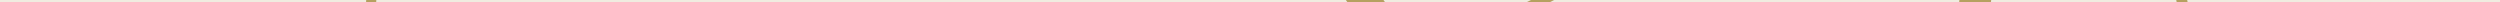 <svg xmlns="http://www.w3.org/2000/svg" viewBox="0 0 1600 565" preserveAspectRatio="xMidYMin slice" style="width:100%; padding-bottom:69.52%; height:1px; overflow:visible"><defs><style>.cls-1{fill:#f0ece0;}.cls-2{fill:#b5a160;}.cls-3{fill:#288bad;}</style></defs><title>Asset 1</title><g id="Layer_2" data-name="Layer 2"><g id="Layer_1-2" data-name="Layer 1"><rect class="cls-1" width="1600" height="565"/><path class="cls-2" d="M27.62,381.19c3.84-1.7.52-7.33-3.3-5.65-7.1,3.13-13,8.09-19.37,12.46-1.64,1.15-3.29,2.27-4.95,3.38v7.84q4.13-2.76,8.24-5.56C14.6,389.32,20.51,384.32,27.62,381.19Z"/><path class="cls-2" d="M943.73,482.75q-3,23.48-5.86,47c-2.38-17-7.21-33.55-11.68-51.11-1-4.08-7.33-2.35-6.3,1.75,7.21,28.57,14.93,54.11,12,83.66,0,.31-.06.63-.09.94h8.32c3.34-27.43,6.64-54.86,10.14-82.25C950.8,478.58,944.27,478.62,943.73,482.75Z"/><path class="cls-2" d="M989.66,480.27c.16-4.21-6.38-4.21-6.55,0-.71,18.75-1.83,37.34-3.56,56-.88,9.33-1.06,19.73-4,28.77H982c2-7,2.7-14.29,3.53-22.56C987.55,521.77,988.87,501,989.66,480.27Z"/><path class="cls-2" d="M1597.73,337.73v17.81c.79-1.54,1.54-3.12,2.27-4.73v-17.5Q1598.84,335.51,1597.73,337.73Z"/><path class="cls-2" d="M1558.12,366c-5.28-2.55-9.54-6.57-14-10.26l-1.69,7.44c.65.47,1.3.94,1.95,1.43,6.81,5.19,15.62,11.94,24.69,11.81,15.08-.21,22.81-9.46,28.66-20.93V337.73c-2.57,5.15-5,10.38-7.43,15.63C1584.16,366.6,1573.77,373.56,1558.12,366Z"/><path class="cls-2" d="M1597.73,321l2.27,1.19v-7.76l-2.27-1.17Z"/><path class="cls-2" d="M1597.73,164.45l2.27-1.39v-7.7l-2.27,1.37Z"/><path class="cls-2" d="M675.24,546.45,672.44,565H679l2.54-16.81C682.16,544.07,675.86,542.31,675.24,546.45Z"/><path class="cls-2" d="M645.56,525c4.14-.48,4.18-7,0-6.55a25.49,25.49,0,0,1-9,.13,3.48,3.48,0,0,0-4.33-2.31c-1.44-1.28-2.77-2.88-4.33-4.24-4.33-3.78-9.62-6-14.81-8.12-3.88-1.62-5.57,4.72-1.75,6.3,4.11,1.72,8.5,3.52,11.93,6.43,2.12,1.8,3.65,4.23,5.93,5.84h.1c-3.35,13.73-7.23,28.06-9.95,42.5h6.73c2.61-13.6,6.22-27.11,9.38-40A35.15,35.15,0,0,0,645.56,525Z"/><path class="cls-2" d="M703.43,266.89c-.23-4.18-6.78-4.21-6.55,0a413.15,413.15,0,0,1-3.47,81.94c2.1.26,4.28.53,6.49.78A419.27,419.27,0,0,0,703.43,266.89Z"/><path class="cls-2" d="M717,521.4c-.38,14.59-2.37,29.06-3.44,43.6h6.53c1.06-14.54,3-29,3.44-43.6C723.62,517.19,717.07,517.19,717,521.4Z"/><path class="cls-2" d="M401.89,480.48c-3.8-10.64-8-20.82-11.47-31.1a104.27,104.27,0,0,1-18.4,6.36c2.05,6.08,4.35,12.16,6.76,18.3a374.88,374.88,0,0,1,19.95,69.73Q400.67,554.35,402,565h19.31c-.55-5-1.17-10-1.92-15A372,372,0,0,0,401.89,480.48Z"/><path class="cls-2" d="M1527.48,275.9c-15.3-9.17-29.3-21-47.12-24.41a11.45,11.45,0,0,0-2.41-5.22c-2-2.21-6.16-3-10-2.88a105.1,105.1,0,0,0-5.09-17.08c4.93-2.73,9.69-5.77,14.6-8.55h.38c13.62-2.12,28.23-3,41.54-6.61,13.89-3.75,26.54-15.09,38.76-22.53q19.82-12.05,39.59-24.17v-7.71Q1579,168,1560.25,179.39c-13.3,8.09-27.8,21-42.71,25.21-13.07,3.72-27.71,4.49-41.15,6.55a3,3,0,0,0-1.77.39c-4.82,2.73-9.49,5.77-14.31,8.42-4.63-10.79-10.21-21.25-14.68-32.05-8.74-21.09-10.89-44-18.54-65.5-8.89-25-18-47.17-19.7-74.05-1.07-16.52-4.05-32.44-7.6-48.36h-7a475,475,0,0,1,8.64,57.28c2,23.71,11.54,44.72,19.36,66.84,7.21,20.38,9.26,42.18,17.17,62.26,7.62,19.34,19.27,37.5,23.51,57.93-5.37,2.52-3.2,10-2.37,15-10.4,7.21-19.24,15.87-28.1,24.88-9.51,9.68-20.19,18-29.56,27.82-19.16,20.19-24.93,48.88-29.54,75.42-3.42,19.65-5.11,40.07-7.89,60.16a3.4,3.4,0,0,0-.58,3.84,279.84,279.84,0,0,1-6.61,33.18c-5,18.42-19.34,27.33-33.54,38.43-15.29,12-30.59,24.52-50.28,27.28-3-7.89-9.51-15.42-13.53-22.34-15.52-26.68-32-53-47.11-79.84-7.36-13-12.79-27.15-18.75-40.88-6.69-15.56-15.3-31.42-18.65-48.12a67.9,67.9,0,0,0,6-4.56,42.81,42.81,0,0,0,8.65-9.91c7.64,3.89,15.07,7.36,23.9,4.66,7.6-2.31,14.58-6.78,21.81-10a105.67,105.67,0,0,1,36.06-8.74c4.18-.29,4.21-6.84,0-6.55a113.65,113.65,0,0,0-38,8.91c-6.61,2.88-14.67,8.74-21.64,10-7.21,1.33-13.05-1.15-19-4.07,5.11-10.46,7.41-22.52,10.82-33.64,6.42-21,14.86-41.21,23.28-61.46a107.55,107.55,0,0,1,44.5,8.48c3.84,1.62,7.21-4,3.3-5.65a115.5,115.5,0,0,0-45.09-9.35c8.5-20.45,16.76-41,22.72-62.3,6.22-22.29,7.88-44.6,9.17-67.59,1.24-21.87-1.18-46.16,4.33-67.42,3.48-13.58,7.08-26.54,8.59-40h-20.34a164.86,164.86,0,0,1-5.85,30.36c-6,20.8-4.59,42.67-5.63,64.1-1.15,23.48-1.86,46.89-7.7,69.78-6,23.45-15.56,45.62-24.94,67.87l-.18.41.67.16-.67-.16a708.91,708.91,0,0,0-25.1,67.51c-2.79,9.06-4.31,20.91-9,30.05.18.29.36.57.54.86-.19-.28-.36-.57-.54-.86a29.72,29.72,0,0,1-4.62,6.79c-7.43,8-22.2,14.81-32.15,19-27.41,11.54-54.88,22.46-84.73,23.63-22.5.88-44.72,4.33-66.76,8.45,1.33-16.79.5-33.38-.45-50.48a278.94,278.94,0,0,1,1.66-46.16c18.85,5.31,38.2,12.3,57.83,13,13,.42,26.08-.2,39.06-1a3.34,3.34,0,0,0,3.23-2.89l-3.19.5,3.19-.5a3.3,3.3,0,0,0,0-.38c.3-9.65,1.28-19.24,1.37-28.85a3,3,0,0,0-2.25-3,16.19,16.19,0,0,0,.49,3,16.19,16.19,0,0,1-.49-3,3.21,3.21,0,0,0-4.29,3c-.09,8.65-.84,17.19-1.23,25.79-10.24.58-20.51,1-30.77.88-21.29-.17-41.83-7.39-62.21-13,.76-6.16,1.64-12.35,2.6-18.61,3.07-20.19,5.45-40.59,8.48-60.84,3.1-20.74-3.68-37.42-12.35-56-9.65-20.79-19.54-41.66-32.05-60.91-12-18.41-26.68-34.62-41.27-50.93C942,26,968.5,13.43,994.67,0h-14.8q-34.2,17.17-69.45,32.22c-9-10.37-17.09-21.18-25-32.22H861.36a479.91,479.91,0,0,0,30.34,38.45c-12,6.59-23.24,14.42-35.21,20.9-13.14,7.21-28.85,10.1-43.19,14.32-31.73,9.25-63.61,17.91-96.73,20.53-62.9,4.93-126.66,2.13-189.72,3.76-32.71.85-62.92-1.44-94-12.39-17.48-6.13-34.62-13.26-51.61-20.5C347,50.58,312.75,36,279.51,19.57a2.34,2.34,0,0,1-2-1.14C265,9.6,251.59,8.15,240.29,12.17c.21-4.05.38-8.11.55-12.17h-6.48c-.22,5.07-.44,10.14-.73,15.2-10.56,6.36-18.19,18.07-19.49,33.09-1.13,13.05-1,25.31-5,38.08-4.33,14.16-9.59,28.14-14.42,42.16L182.29,165c-3.68,10.75-7.21,33-15.49,42l-1.44-1.11c-23.19-18.2-46.49-36.64-71.18-52.79-25.43-16.66-53.05-29.77-80.59-42.46Q6.78,107.42,0,104.2v21.68c24.06,11,48,22.34,70.84,35.8,25.78,15.23,49.58,33.87,73.17,52.23,57.86,45,113.56,92.7,171.65,137.35-.68,2.28-1.28,4.72-1.95,7.21-2,7.66-4.05,13.17-1.24,20.84a221.87,221.87,0,0,0,9.65,21.75c-20.34,12-41.07,23.54-60.91,36.16-21.3,13.57-39.64,24.52-65.66,18.13l-2.71-.68c1.8-4.13,5.16-8.24,7-11.71,2.77-5.34,5.16-10.85,7.59-16.34,4.85-11,9.61-22,16-32.21,2.24-3.58-3.42-6.87-5.65-3.3-7.6,12.17-12.85,25.36-18.75,38.4-3.35,7.39-10,15.42-12.69,23.54q-29.86-7.39-59.63-15c-9.88-2.58-20.22-3.9-29.91-2.13a110.61,110.61,0,0,1,8.76,18.38c9.9-.21,20.55,4.1,29.4,6.76A542.85,542.85,0,0,0,202,476.88a59.67,59.67,0,0,0,6.48.66A193.78,193.78,0,0,0,204.75,497c-1.34,11,2.47,19.27,3.81,30,.52,4.13,7.07,4.17,6.55,0-1.13-9-4.77-16.93-4.21-26.22.48-7.76,2.47-15.56,4.33-23.21,16.95-.91,32.6-8.65,47.21-17.74,23.35-14.64,47.14-28.49,70.91-42.42a68.49,68.49,0,0,0,17.58,2.34v-.11c2.33,0,4.21,0,5.83-.11a68.48,68.48,0,0,0,6.88-.9v0c1-.22,2-.48,3.16-.8,3.57-1,11.31-4.07,15.78-5.94,1.87-.95,3.73-2,5.57-3.11,23.6-14.54,43.5-27.9,71.47-32.87,22.08-3.92,44.72-4.46,67.48-3.13a561.82,561.82,0,0,0-3.59,56.5c0,4.21,6.49,4.21,6.55,0a561.37,561.37,0,0,1,3.53-56.05c27.2,2,54.48,6.42,81,10.76a386.16,386.16,0,0,0-11.12,52.06c-.58,4.13,5.77,5.9,6.3,1.75a385.14,385.14,0,0,1,11.31-52.74q8.16,1.33,16.23,2.6c22.47,3.49,45,7.21,67.46,10.65a712.56,712.56,0,0,1-20.61,80.29c-1.28,4,5,5.77,6.3,1.75a712.9,712.9,0,0,0,20.77-81c32.69,5.06,65.43,9.77,98.32,13.18,11.54,1.2,23.21,2.45,35,3.55-8.14,28.73-19.44,58.88-18.61,88.87h0a3.14,3.14,0,0,0-1,1.44c-6,20-16.69,39.42-25.94,58.63h7.38c9.06-18.6,19-37.36,24.91-56.76a3,3,0,0,0-1.84-3.75l-.23-.07c-.63-29.56,10.66-59.62,18.87-88,43.07,3.88,87.48,5.26,128.48-7a10.4,10.4,0,0,0,3.39,0c25.57-4.88,51.06-9.4,77.14-10.21,24.9-.78,46.33-8.65,69.48-17.31,13.93-5.29,29.18-10.86,42.42-18.75,5.39,25.65,20.19,52.24,31.1,75.6,12.38,26.57,29.93,51.19,44.44,76.66,8.11,14.22,21.82,30.49,22.76,47.27q.07,1.17.09,2.34h6.69a36.53,36.53,0,0,0,.45-8.2c26.41-4.23,47.34-23.89,67.62-40.17s23.83-39.22,26.7-63.26c7,1,14,1.92,21,3,8.15,1.23,9.13,7.69,14,13,2.89,3.12,7.46-1.53,4.63-4.63-4.33-4.75-5.22-11.25-11.81-13.63-8.12-2.88-18.2-3.16-27-4.18.39-3.22.78-6.45,1.24-9.68,1.13-8,2.15-16.24,3.26-24.52,20.19,3.27,40.27,6.94,60.26,11.14,18.75,3.94,38.95,7,53,21.33,2.88,3,7.57-1.62,4.63-4.63-11.87-12.15-27.15-16.66-43.36-20.32-24.38-5.5-49-10-73.66-14,3.45-24.71,8-49.65,18.58-71.76,7-14.61,19.37-24.22,31.08-34.82,12.65-11.45,23.34-24.45,37.37-34.3l.38.17c5.5,1.36,12.29,2.15,16.16-3a10.69,10.69,0,0,0,1.75-4.33c18.07,4.13,33.18,17.31,49,26.47,17.58,10.23,35.82,19.27,53.77,28.78q7.25,3.83,14.51,7.61v-7.75C1570.23,299.07,1538.15,282.3,1527.48,275.9ZM1216.9,234.15l-3.19-.72Zm-4.49-.32-3.1,1.07Zm-32.12,102.46q-1.07-1.24-2-2.55Q1179.22,335,1180.29,336.28Zm-92.23-45.84q-1.11,1.2-2.13,2.47Q1087,291.64,1088.06,290.44ZM972.29,121.1l-2.88-1.44ZM407,373.43c-22.5,12-38.6,29.54-63.88,25.78-5.54-10.77-12.78-24.32-10.41-35.48.48-2.25,1.31-4.57,1.85-6.89l4,.45c12.4,1.6,24.74,4.15,37.07,6.2,10.1,1.67,24.52,2,32.7,9.3C407.83,373,407.38,373.2,407,373.43Zm567.9-122.94c-3.16,21.35-7.53,42.9-7.92,64.52-.48,25.63,3.85,50.95.88,76.45-51.48,14.21-108.95,6.64-161.13,1.08-35.45-3.78-70.74-9-106-14.57-1.82-.25-3.45-.49-4.78-.72-1.55-.26-4.11-.72-7.32-1.3l0,.11c-19.39-3.09-38.77-6.23-58.16-9.23-22-3.42-44.33-7.08-66.74-9.77q3.09-40.14,4.57-80.36c.16-4.21-6.39-4.2-6.55,0q-1.44,39.85-4.51,79.62c-28.85-3.2-57.9-4.6-86.66-1.44a186.8,186.8,0,0,0-43.36,9.75c-8.51-12.56-23.08-16.14-37.68-18.58-18.41-3.07-37.5-8-56.11-8.91a24.17,24.17,0,0,0-3.62.1c7.92-22.53,12.16-46.47,25.43-66.71,2.32-3.53-3.35-6.81-5.65-3.3-13.21,20.19-17.44,43.75-25.23,66.12C272.67,293.62,223,251.44,171.86,211.07c8.52-9.81,10.75-26.53,14.71-38.12l21.81-63.74c6.49-19,11.11-35.45,12.12-55.42.62-12.32,3.63-27.55,15.87-34a3.48,3.48,0,0,0,3.2-1.37c10.95-3.78,26.19-.36,34.73,5.77a3.09,3.09,0,0,0,1.31.56,3.19,3.19,0,0,0,.75.59c35.44,17.55,72,33,108.47,48.38C402,80.93,419.33,88.14,437,94a205.28,205.28,0,0,0,44.2,9.27c-3.27,13.37,7.8,22.43,12,35.08,6.26,19-1.85,40.14-2.34,59.54-.42,16.5,2.68,32.41,3.65,48.78,1.18,19.83-.71,39.71.2,59.57.19,4.2,6.74,4.21,6.55,0-.82-18.06.58-36.06,0-54.12-.5-16.53-3.85-32.76-3.92-49.35s4.41-32.83,4.31-49.37a53,53,0,0,0-4.33-22.16c-4.17-9.25-12.61-16.79-9.59-27.62a378.78,378.78,0,0,0,39.12.74c31.2-.81,62.75-.3,94.29-.29C619,117.22,612,126,596.8,127.46c-4.9.42-9.82,0-14.68.36-6.94.55-9.51,1.11-13.1,7.34-10,17.41-5.77,44.83.52,62.43,1.44,3.94,7.72,2.25,6.32-1.75-5.09-14.42-8.55-32.34-3.89-47.47,5.35-17.42,16.66-12.78,30.59-15,17.53-2.77,23.08-13.13,25.2-29.15h7.83c0,25.08-1.95,50.17,1.08,75.14.5,4.13,7.05,4.18,6.53,0-3-25-1.07-50.1-1.08-75.18q16-.14,31.89-.69a1386.06,1386.06,0,0,0,5.77,139.63c.38,4.15,6.92,4.2,6.53,0a1386,1386,0,0,1-5.77-139.92c2.51-.1,5-.23,7.53-.36-.29,36.41.74,73.56,5,109.73.48,4.13,7,4.18,6.53,0-4.24-36.23-5.25-73.56-5-110.09,11.54-.69,23.08-1.62,34.53-2.88C760.47,96,790.79,87.12,821,78.31c10.41-3,21.28-5.52,31.36-9.74,7.47,48.64,22.08,96.9,20.71,146.51-1.23,44.72,3.35,102.64-27.84,138.72-2.74,3.17,1.86,7.82,4.63,4.63,31-35.8,26.71-87,29.15-131.17,3-54.81-12.17-107-20.4-160.67a2.89,2.89,0,0,0-.29-.78c.48-.25,1-.46,1.44-.72C872,58.39,883.51,50.35,895.8,43.67l.13-.12c16.46,19.18,33.07,38.22,46.35,59.63a431.78,431.78,0,0,1,34.92,69.24C986.47,196,978.44,225.84,974.86,250.49Zm498.29,8.22c-1.6,1.63-5,1.25-7.43.65-.17-1.27-.33-2.54-.5-3.81s-1-3.63-.62-4.72c-.29-.76-.06-1,.69-.88s1.63-.09,2.44-.09c1.2,0,3.85-.26,4.83.45C1474.47,251.76,1474.75,257.08,1473.15,258.71Z"/><path class="cls-2" d="M510.59,521.48c-1.31-5.19-4-17.89-8.83-21.64s-14.34-1.6-19.65-1.57c-4.21,0-4.21,6.56,0,6.53a92.94,92.94,0,0,1,9.35,0c7.47.74,8.08,3.87,10.44,10.69,3.76,10.83,5.06,21.22,2.8,32.67-1.12,5.65-2.35,11.25-3.55,16.84h7C511.49,550.5,514.26,535.93,510.59,521.48Z"/><path class="cls-2" d="M96.67,455.9a23.68,23.68,0,0,1,4.39-1.22,82.51,82.51,0,0,0-8.6-17.8,39.25,39.25,0,0,0-14.15,7.42c-13.52,11.09-21.88,29.5-31.73,43.6C38.19,499.88,30,512,21.26,523.7A236.42,236.42,0,0,1,0,508.07v8.37q8.37,6.6,17.26,12.49c-5.38,7-11,13.78-17,20.19L0,549.4V565H12.84c25.7-26.23,46.2-59.22,65.57-89.39C83.18,468.15,87.93,459.28,96.67,455.9Z"/><path class="cls-2" d="M1021.45,502.34h0q-2.57,31.48-7.33,62.68h6.6q4.7-31.18,7.28-62.66C1028.35,498.14,1021.8,498.17,1021.45,502.34Z"/><path class="cls-2" d="M1149.6,516.05c4.21.19,4.2-6.36,0-6.55h0c-38.22-1.72-80.39,7.07-97.91,45.16q-2.33,5.07-4.39,10.33h7.39C1070.51,525.43,1108.24,514.19,1149.6,516.05Z"/><path class="cls-3" d="M50.27,361.76c14,12.36,13.92,25,17,41.73,2.5,13.57,13,16.66,21,27.32q2.24,3,4.2,6.08a43.9,43.9,0,0,1,4.32-1,80.27,80.27,0,0,0-8.49-11.73c-7.33-8.32-15.87-13-17.55-25.21-.85-6.32-1.24-12.62-3.07-18.75-3.63-12.3-11.74-18.65-21.28-26.6C33.91,343.18,26.93,330.67,18.82,317A181.14,181.14,0,0,0,0,291.39v6.16C10.53,310.27,17,324.77,26.48,338,33.22,347.55,41.61,354.13,50.27,361.76Z"/><path class="cls-3" d="M128.55,544.76c-1.53-14.42-15.64-23.61-19.18-37.5-4.41-17.31,2.8-34.73-3.46-52l-.37-1a28.65,28.65,0,0,0-4.48.43A73,73,0,0,1,104.86,482c-.66,13.24-1.72,25.36,5.06,37.3,4.15,7.33,12.28,14.12,14,22.67,3.95,20.09-10.18,16.9-18.42,23.07H117c.75-.59,1.52-1.18,2.33-1.76C126,558.37,129.49,553.61,128.55,544.76Z"/><path class="cls-3" d="M101.06,454.69a28.65,28.65,0,0,1,4.48-.43,110.61,110.61,0,0,0-8.76-18.38,43.9,43.9,0,0,0-4.32,1A82.51,82.51,0,0,1,101.06,454.69Z"/><path class="cls-2" d="M819.08,283.25c18.41-3.65,32.24-18.75,32.24-36.65v-.06A36.16,36.16,0,0,0,838.16,219l3.3-2.65.1-.09a2.88,2.88,0,0,0,0-4l-.14-.12c-.12-.09-12.51-9-16-12.45s-12.35-15.87-12.45-16l-.12-.14a2.88,2.88,0,0,0-4,0l-.12.13c-.09.13-9.15,12.35-12.64,15.87s-15.71,12.55-15.87,12.64l-.12.12a2.88,2.88,0,0,0,0,4l.09.09,2.88,2.26a36.19,36.19,0,0,0-13.6,27.94c0,18.09,14,33.18,32.69,36.74a8.5,8.5,0,0,0,16.91-.07ZM781.73,214.6v0a.59.59,0,0,1-.14-.39.58.58,0,0,1,.13-.38c1.18-.88,12.51-9.3,16-12.79s11.91-14.8,12.78-16a.62.62,0,0,1,.38-.13.61.61,0,0,1,.38.13c.89,1.24,9.13,12.69,12.61,16.17S838.77,213,840,213.87a.62.62,0,0,1,.13.38.59.59,0,0,1-.14.39l-3.63,2.88c-.55-.42-1.11-.81-1.67-1.2a3.72,3.72,0,1,0-6.49-3.61,43.55,43.55,0,0,0-6.59-2.29v-1.08a3,3,0,0,0-3-3h-16a3,3,0,0,0-3,3v1a43.12,43.12,0,0,0-6.39,2.13,3.73,3.73,0,0,0-6.58,3.51q-.89.58-1.73,1.2Zm51.09.52c-.84-.5-1.7-1-2.58-1.44a1.48,1.48,0,1,1,2.58,1.44Zm-8.51,12.62h0c-3.49,3.51-12.3,14.58-13.14,15.64a.6.6,0,0,1-.78,0c-.84-1.05-9.64-12.13-13.14-15.64-.65-.65-1.62-1.53-2.88-2.63a25.49,25.49,0,0,1,6.35-3.62,3,3,0,0,0,1.8.61h16a3,3,0,0,0,2-.75,25.53,25.53,0,0,1,6.69,3.75C825.95,226.2,825,227.08,824.32,227.74Zm4.62-1.17a21.16,21.16,0,0,1,6.78,15.38c0,12.33-11.16,22.37-24.88,22.37s-24.88-10.1-24.88-22.37a21.17,21.17,0,0,1,6.78-15.36h.06c1.33,1.15,2.34,2.08,3,2.73,3.51,3.51,13,15.38,13,15.51l.09.09a2.88,2.88,0,0,0,4,0l.09-.09c.09-.12,9.51-12,13-15.51C826.58,228.66,827.59,227.74,828.93,226.57Zm-27.07-7.49v-9.74a.78.78,0,0,1,.78-.78h2l0,11.29h-2A.78.78,0,0,1,801.86,219.09Zm5.06.78V208.57h7.69v11.29Zm9.91,0V208.57h1.72a.78.78,0,0,1,.78.78v9.74a.79.79,0,0,1-.78.78Zm-25.69-6.52a29.12,29.12,0,0,0-2.63,1.44,1.5,1.5,0,0,1,2.63-1.44Zm-19.39,33.19c0-15.75,11.41-29.53,27.9-33.87v6.46a2.75,2.75,0,0,0,0,.46c-9.69,4-15.87,12.68-15.87,22.42,0,13.56,12.17,24.61,27.12,24.61S838,255.58,838,242c0-9.91-6.4-18.75-16.39-22.6V212.8C837.86,217.27,849,231,849,246.55c0,19.44-17.31,35.27-38.67,35.27h.06C789.11,281.8,771.75,265.94,771.75,246.54Zm38.83,42.13v-.06a6.27,6.27,0,0,1-6.13-5,44.59,44.59,0,0,0,12.26,0A6.26,6.26,0,0,1,810.58,288.67Z"/><path class="cls-2" d="M810.87,232.17a3.74,3.74,0,1,0,3.74,3.74h0A3.74,3.74,0,0,0,810.87,232.17Zm0,5.22a1.44,1.44,0,1,1,1.44-1.44A1.44,1.44,0,0,1,810.87,237.39Z"/><path class="cls-2" d="M810.87,195.72a3.74,3.74,0,1,0-3.74-3.74h0A3.74,3.74,0,0,0,810.87,195.72Zm0-5.22a1.44,1.44,0,1,1-1.44,1.44A1.44,1.44,0,0,1,810.87,190.5Z"/><path class="cls-2" d="M285,467.14a5.51,5.51,0,0,0-2.65-.13,24.28,24.28,0,0,0-3.16.91,14,14,0,0,1-2.88.76,1.62,1.62,0,0,1-1.6-.68,1.27,1.27,0,0,1-.16-1.3,3.17,3.17,0,0,1,1.15-1.31,9.09,9.09,0,0,1,2.5-1.15,13.86,13.86,0,0,1,3.2-.62l-.69-3.72a12.62,12.62,0,0,0-3.49.69,12.9,12.9,0,0,0-3.35,1.72,9.59,9.59,0,0,0-2.64,2.7,5.63,5.63,0,0,0-.91,3,4.83,4.83,0,0,0,1,2.88,4.41,4.41,0,0,0,2.37,1.82,5.38,5.38,0,0,0,2.6.1,23.26,23.26,0,0,0,3.12-.94q1.27-.46,2-.66a3.74,3.74,0,0,1,1.44-.12,1.64,1.64,0,0,1,1.27,2.19,3.64,3.64,0,0,1-1.36,1.54,8.66,8.66,0,0,1-3.13,1.3,11.12,11.12,0,0,1-3.76.22l.62,3.71a11.81,11.81,0,0,0,4.33-.42,12.66,12.66,0,0,0,4-1.9,9.81,9.81,0,0,0,2.63-2.68,5.77,5.77,0,0,0,1-3,5,5,0,0,0-1-3A4.57,4.57,0,0,0,285,467.14Z"/><polygon class="cls-2" points="296.98 450.25 295.09 447.37 282.19 455.6 284.07 458.49 288.77 455.49 296.75 467.96 300.24 465.74 292.26 453.26 296.98 450.25"/><path class="cls-2" d="M312.13,440.28v0a10.79,10.79,0,0,0-8.93,4.51,9.4,9.4,0,0,0,7.43,14.66,10.66,10.66,0,0,0,8.91-4.51,9.36,9.36,0,0,0-7.41-14.61Zm4.08,12.88a5.25,5.25,0,0,1-2.13,1.95,5.32,5.32,0,0,1-2.88.58,5.94,5.94,0,0,1-5.47-6.2,5.64,5.64,0,0,1,.89-2.88,5.48,5.48,0,0,1,2.12-1.9,5.28,5.28,0,0,1,2.88-.56,5.64,5.64,0,0,1,2.76,1,5.9,5.9,0,0,1,2,2.28,6,6,0,0,1,.68,3A5.58,5.58,0,0,1,316.21,453.16Z"/><polygon class="cls-2" points="337.66 427.92 333.04 429.36 328.21 439.71 325.77 431.53 321.8 432.71 327.04 450.26 331.01 449.08 329.69 444.67 331.37 441.13 338.58 446.82 343.32 445.38 333.21 437.2 337.66 427.92"/><polygon class="cls-2" points="349.18 439.45 349.41 439.45 349.67 436.01 349.18 436.01 349.18 432.03 349.98 432.03 350.24 428.6 345.04 428.6 345.04 446.93 348.84 446.93 349.18 442.44 349.18 439.45"/><polygon class="cls-2" points="357.99 439.45 357.99 436.01 349.67 436.01 349.41 439.45 357.99 439.45"/><polygon class="cls-2" points="359.28 443.5 349.18 443.5 349.18 442.44 348.84 446.93 359.28 446.93 359.28 443.5"/><polygon class="cls-2" points="358.99 432.03 358.99 428.6 350.24 428.6 349.98 432.03 358.99 432.03"/><path class="cls-2" d="M388.63,441.65l3.88-1.44L386.11,423l-2.31.86c.59,3.72,1.36,7.39,2.27,11h0Z"/><path class="cls-2" d="M382.23,424.49l2.67,7.21-7.77,2.88-2.67-7.21-3.88,1.44L377,446l3.88-1.44-2.52-6.76,7.74-2.87c-.91-3.61-1.68-7.27-2.27-11Z"/><polygon class="cls-2" points="403.07 433.99 393.97 418.13 390.38 420.18 399.48 436.04 403.07 433.99"/><polygon class="cls-2" points="418.66 423.94 416.69 420.93 410.31 425.13 411.26 428.8 418.66 423.94"/><polygon class="cls-2" points="402.06 412.95 398.6 415.21 408.64 430.52 411.26 428.8 410.31 425.13 410.12 425.25 402.06 412.95"/><polygon class="cls-2" points="423.24 416.44 415.43 403.98 411.93 406.17 421.71 421.69 431.8 415.33 429.88 412.27 423.24 416.44"/><polygon class="cls-2" points="663.86 362.88 662.16 348.46 658.15 347.81 652 360.96 650.32 346.54 645.99 345.82 649.22 364.89 653.4 365.56 659.37 353.15 661.05 366.81 665.26 367.48 674.32 350.41 670.11 349.73 663.86 362.88"/><polygon class="cls-2" points="690.8 356.54 691.35 353.15 677.59 350.88 674.63 368.94 688.68 371.25 689.23 367.87 679.26 366.24 679.93 362.25 688.58 363.69 689.13 360.31 680.48 358.87 681.13 354.95 690.8 356.54"/><path class="cls-2" d="M700.11,365.22q1.23.56,1.92,1a3.75,3.75,0,0,1,1.1.94,1.64,1.64,0,0,1-.63,2.45,3.65,3.65,0,0,1-2,.14,8.65,8.65,0,0,1-3.13-1.27c-.17-.1-.33-.21-.49-.32q-.36,1.93-.74,3.86a12.63,12.63,0,0,0,3.69,1.19,9.81,9.81,0,0,0,3.75,0,5.77,5.77,0,0,0,2.88-1.44,5,5,0,0,0,1.44-2.88,4.56,4.56,0,0,0-.39-3,5.5,5.5,0,0,0-1.79-2,24.08,24.08,0,0,0-2.88-1.57,14,14,0,0,1-2.58-1.44,1.62,1.62,0,0,1-.65-1.6,1.27,1.27,0,0,1,.81-1,3.19,3.19,0,0,1,1.75-.12,9.06,9.06,0,0,1,2.6.94,14,14,0,0,1,2.65,1.92l2.12-3.13a12.58,12.58,0,0,0-3-2,12.87,12.87,0,0,0-3.58-1.14,9.58,9.58,0,0,0-3.78,0h0q-.71,4.58-1.52,9.15A23.18,23.18,0,0,0,700.11,365.22Z"/><path class="cls-2" d="M694.43,366,692.26,369a11.8,11.8,0,0,0,3.32,2.71l.5.25q.38-1.93.74-3.86A11.16,11.16,0,0,1,694.43,366Z"/><path class="cls-2" d="M695,358.9a4.43,4.43,0,0,0,.4,2.88,5.39,5.39,0,0,0,1.77,1.9l.38.22q.81-4.57,1.52-9.15a5.65,5.65,0,0,0-2.73,1.44A4.85,4.85,0,0,0,695,358.9Z"/><polygon class="cls-2" points="712.25 360.19 717.76 361.05 715.47 375.68 719.55 376.31 721.86 361.69 727.38 362.55 727.93 359.09 712.82 356.71 712.25 360.19"/><path class="cls-2" d="M742.91,364.93a3.19,3.19,0,0,1,1.75-.14,9,9,0,0,1,2.6.89,13.82,13.82,0,0,1,2.78,1.88l2.08-3.16a12.53,12.53,0,0,0-3-1.92,12.82,12.82,0,0,0-3.59-1.08,9.59,9.59,0,0,0-3.78.12A5.65,5.65,0,0,0,739,363a4.83,4.83,0,0,0-1.3,2.73,4.41,4.41,0,0,0,.43,2.88,5.42,5.42,0,0,0,1.8,1.88,23.45,23.45,0,0,0,2.88,1.44q1.24.56,1.93,1a3.74,3.74,0,0,1,1.11.92,1.64,1.64,0,0,1-.61,2.47,3.64,3.64,0,0,1-2,.17,8.66,8.66,0,0,1-3.14-1.24,11.15,11.15,0,0,1-2.88-2.47l-2.12,3.1a11.83,11.83,0,0,0,3.36,2.67,12.64,12.64,0,0,0,4.21,1.44,9.81,9.81,0,0,0,3.75-.1,5.77,5.77,0,0,0,2.78-1.5,5,5,0,0,0,1.36-2.88,4.56,4.56,0,0,0-.43-3,5.5,5.5,0,0,0-1.82-1.93,24.28,24.28,0,0,0-2.88-1.54,13.91,13.91,0,0,1-2.6-1.44,1.62,1.62,0,0,1-.68-1.6A1.27,1.27,0,0,1,742.91,364.93Z"/><polygon class="cls-2" points="754.75 366.57 760.27 367.34 758.22 382.01 762.32 382.59 764.37 367.92 769.91 368.69 770.4 365.22 755.24 363.1 754.75 366.57"/><path class="cls-2" d="M781.85,366.92l-7.89-1-2.35,18.16,4.1.53.68-5.19,3.79.49h.39l2.21,5.51,4.59.71-3.09-6.49a5.63,5.63,0,0,0,2.88-1.95,7.07,7.07,0,0,0,1.33-3.48,5.77,5.77,0,0,0-1.34-4.9A8.35,8.35,0,0,0,781.85,366.92Zm2.74,6.78a2.88,2.88,0,0,1-1.23,2.21,4,4,0,0,1-2.74.45l-3.79-.49.79-6.16,3.79.49a4.05,4.05,0,0,1,2.54,1.11A2.88,2.88,0,0,1,784.59,373.7Z"/><polygon class="cls-2" points="792.09 386.45 806.23 388.11 806.63 384.71 796.53 383.54 797.01 379.51 805.77 380.54 806.17 377.13 797.41 376.11 797.88 372.16 807.63 373.3 808.03 369.89 794.18 368.26 792.09 386.45"/><polygon class="cls-2" points="811.19 388.67 825.35 390.12 825.72 386.71 815.62 385.67 816.04 381.63 824.81 382.54 825.17 379.14 816.4 378.23 816.82 374.28 826.58 375.29 826.94 371.88 813.07 370.44 811.19 388.67"/><polygon class="cls-2" points="829.83 375.81 835.38 376.3 834.07 391.05 838.18 391.43 839.49 376.61 845.07 377.12 845.39 373.63 830.14 372.27 829.83 375.81"/><polygon class="cls-2" points="1017.85 360.43 1013.22 372.14 1006.54 361.44 1001.95 361.84 1003.57 380.09 1007.27 379.76 1006.18 367.43 1012.32 377.44 1014.98 377.21 1019.23 366.27 1020.33 378.61 1024.03 378.27 1022.4 360.03 1017.85 360.43"/><path class="cls-2" d="M1033.65,359l-6.25,19,4.26-.39,1.11-3.68,8.44-.78,1.77,3.42,4.39-.4-9.46-17.53Zm.19,11.47,2.25-7.36,3.52,6.82Z"/><path class="cls-2" d="M1064.21,365.39a7.07,7.07,0,0,0,.38-3.71,5.77,5.77,0,0,0-2.58-4.33,8.34,8.34,0,0,0-5.77-.89l-7.88,1.08,2.48,18.15,4.1-.56-.71-5.18,3.78-.52h.39l3.59,4.79,4.69-.75L1062,368A5.65,5.65,0,0,0,1064.21,365.39Zm-4.15-.49a4,4,0,0,1-2.52,1.15l-3.78.52-.84-6.16,3.78-.52a4.05,4.05,0,0,1,2.74.4,3.37,3.37,0,0,1,.62,4.6Z"/><polygon class="cls-2" points="1084.27 351.2 1079.57 352.24 1074 362.2 1072.15 353.88 1068.11 354.78 1072.07 372.66 1076.11 371.77 1075.11 367.27 1077.04 363.86 1083.82 370.05 1088.65 368.98 1079.16 360.13 1084.27 351.2"/><polygon class="cls-2" points="1093.33 367.63 1106.83 363.1 1105.73 359.85 1096.15 363.07 1094.86 359.22 1103.22 356.41 1102.13 353.16 1093.76 355.97 1092.49 352.21 1101.8 349.08 1100.7 345.83 1087.47 350.28 1093.33 367.63"/><polygon class="cls-2" points="1110.02 345.6 1115.28 359.45 1119.15 358.01 1113.88 344.16 1119.12 342.17 1117.88 338.89 1103.57 344.33 1104.81 347.58 1110.02 345.6"/><path class="cls-2" d="M1139.2,351.27l-2-4.86,3.38-1.36a7.7,7.7,0,0,0,4.33-3.66,6.39,6.39,0,0,0,0-5.32,5.88,5.88,0,0,0-3.53-3.63,8,8,0,0,0-5.68.5l-7.21,2.88,6.85,17Zm-2.28-15.1a4.1,4.1,0,0,1,2.77-.29,3.33,3.33,0,0,1,1.72,4.3h0a4,4,0,0,1-2.12,1.75l-3.17,1.28-2.32-5.77Z"/><polygon class="cls-2" points="1165.26 335.32 1162.97 332.53 1156.89 337.52 1147.56 326.16 1144.38 328.78 1156 342.93 1165.26 335.32"/><path class="cls-2" d="M1168.22,328.34a2.08,2.08,0,0,0,1.56.36,2,2,0,0,0,1.64-2.38,2.09,2.09,0,0,0-.92-1.31,2,2,0,0,0-1.54-.37h0a2.11,2.11,0,0,0-1.63,2.38A2,2,0,0,0,1168.22,328.34Z"/><polygon class="cls-2" points="942.91 60.45 952.46 53.55 948.13 67.65 950.34 70.7 965.24 59.97 962.95 56.79 953.31 63.71 957.64 49.57 955.43 46.52 940.59 57.25 942.91 60.45"/><polygon class="cls-2" points="961.36 86.83 964.25 84.93 958.62 76.55 961.98 74.28 966.9 81.61 969.78 79.71 964.87 72.38 968.17 70.16 973.63 78.31 976.52 76.4 968.75 64.86 953.43 75 961.36 86.83"/><polygon class="cls-2" points="968.46 98.2 981.77 94.62 972.51 104.8 974.73 108.44 993.6 104.11 991.38 100.48 977.41 104.39 987.19 93.71 985.07 90.25 971.1 94.17 980.93 83.48 978.61 79.69 966.21 94.52 968.46 98.2"/><path class="cls-2" d="M988.42,119.95l-3.75.16c0,.15-.05.31-.08.46,1.13.28,2.33.58,3.58.91A11.07,11.07,0,0,1,988.42,119.95Z"/><path class="cls-2" d="M996,121.36a1.62,1.62,0,0,1,.87-1.44,1.27,1.27,0,0,1,1.31,0,3.17,3.17,0,0,1,1.15,1.31,9.08,9.08,0,0,1,.84,2.63c.06.41.1.83.12,1.25,1.29.44,2.56.9,3.79,1.37a12.6,12.6,0,0,0-.27-3.31,12.84,12.84,0,0,0-1.28-3.53,9.56,9.56,0,0,0-2.35-2.88,5.64,5.64,0,0,0-2.88-1.28,4.83,4.83,0,0,0-3,.59,4.41,4.41,0,0,0-2.09,2.12,5.39,5.39,0,0,0-.43,2.57c.06.61.15,1.21.26,1.81,1.4.4,2.82.82,4.24,1.26A13.9,13.9,0,0,1,996,121.36Z"/><path class="cls-2" d="M986,128.65a9.84,9.84,0,0,0,2.34,2.88,5.77,5.77,0,0,0,2.88,1.33,5,5,0,0,0,3.1-.62c.1,0,.2-.12.3-.17l-9.16-4.52C985.62,127.92,985.8,128.29,986,128.65Z"/><path class="cls-2" d="M984.55,124.44a12.65,12.65,0,0,0,.91,3.12l9.16,4.52a4.55,4.55,0,0,0,1.85-2,5.49,5.49,0,0,0,.46-2.61,24.17,24.17,0,0,0-.5-3.25c0-.14-.05-.29-.08-.43-1.43-.44-2.85-.86-4.24-1.26.08.47.18.93.29,1.39q.3,1.33.4,2.12a3.71,3.71,0,0,1,0,1.44,1.64,1.64,0,0,1-2.34,1,3.64,3.64,0,0,1-1.37-1.53,8.65,8.65,0,0,1-.91-3.26,11.07,11.07,0,0,1,0-2.23c-1.25-.33-2.45-.63-3.58-.91A11.8,11.8,0,0,0,984.55,124.44Z"/><path class="cls-2" d="M1000.33,126.95l3.78-.23c0-.08,0-.16,0-.24-1.24-.47-2.5-.93-3.79-1.37A13.86,13.86,0,0,1,1000.33,126.95Z"/><path class="cls-2" d="M1007.33,129.15l-3.12,1.57,2.5,5-2.35,1.18,9.12,4.5Z"/><path class="cls-2" d="M995.34,146l13.23-6.65,2.51,5,3.13-1.57-.73-1.44-9.12-4.5-10.88,5.47Z"/><path class="cls-2" d="M1016.48,158.49a3.36,3.36,0,0,1-4.31,1.7,4,4,0,0,1-1.72-2.18l-.86-2.12-9.5-2.39-.66.26,1.44,3.85,4.88-1.9,1.44,3.56.14.36-3.82,4.62,1.72,4.3,4.21-5.77a5.64,5.64,0,0,0,3.06,1.54,7.08,7.08,0,0,0,3.69-.5,5.77,5.77,0,0,0,3.66-3.53,8.32,8.32,0,0,0,.28-1.72l-3.54-.89A4,4,0,0,1,1016.48,158.49Z"/><path class="cls-2" d="M1019.37,154.51l-2.88-7.41-16.4,6.41,9.5,2.39-.59-1.45,5.78-2.28,1.44,3.56a4,4,0,0,1,.37,1.93l3.54.89A8.33,8.33,0,0,0,1019.37,154.51Z"/><polygon class="cls-2" points="1010.55 185.75 1009.61 175.66 1013.65 175.28 1014.47 184.06 1017.89 183.75 1017.07 174.96 1021.03 174.59 1021.94 184.35 1025.36 184.04 1024.06 170.15 1005.8 171.89 1007.13 186.07 1010.55 185.75"/><polygon class="cls-2" points="1009.8 194.52 1013.84 194.88 1013.07 203.67 1016.49 203.97 1017.25 195.19 1021.22 195.53 1020.37 205.31 1023.79 205.62 1025 191.72 1006.74 190.14 1005.5 204.32 1008.92 204.62 1009.8 194.52"/><polygon class="cls-2" points="1018.03 223.95 1021.52 224.32 1023.18 209.11 1019.69 208.73 1019.09 214.27 1004.36 212.67 1003.91 216.78 1018.64 218.38 1018.03 223.95"/><polygon class="cls-2" points="1218.07 193.51 1206.92 189.73 1220.91 185.1 1222.12 181.54 1204.81 175.67 1203.56 179.39 1214.75 183.19 1200.7 187.82 1199.49 191.38 1216.8 197.25 1218.07 193.51"/><path class="cls-2" d="M1208.18,168a9.35,9.35,0,0,0,15.81,3.67,10.67,10.67,0,0,0,2.48-9.68,9.36,9.36,0,0,0-15.87-4.08h0a10.8,10.8,0,0,0-2.48,9.69Q1208.12,167.78,1208.18,168Zm3.53-4.65a5.25,5.25,0,0,1,1.44-2.51,5.61,5.61,0,0,1,2.54-1.44,5.91,5.91,0,0,1,3,0,6,6,0,0,1,2.7,1.44,5.61,5.61,0,0,1,1.56,2.48,5.42,5.42,0,0,1-1.44,5.42,5.94,5.94,0,0,1-8.28,0,5.63,5.63,0,0,1-1.53-2.52A5.45,5.45,0,0,1,1211.71,163.32Z"/><path class="cls-2" d="M1230.42,148.24l-5.15-.92.68-3.76v-.39l5.67-1.93.88-4.66-6.64,2.77a5.63,5.63,0,0,0-1.8-2.88,7.08,7.08,0,0,0-3.4-1.44,5.77,5.77,0,0,0-5,1.1,8.34,8.34,0,0,0-2.63,5.16l-1.44,7.83,18.07,3.2Zm-7.93-5.31-.68,3.76-6.1-1.1.68-3.76a4.05,4.05,0,0,1,1.23-2.48,3.36,3.36,0,0,1,4.56.82A4,4,0,0,1,1222.48,142.93Z"/><polygon class="cls-2" points="1218.88 126.11 1233.59 127.83 1234.07 123.71 1219.35 122 1220 116.43 1216.53 116.03 1214.75 131.23 1218.23 131.65 1218.88 126.11"/><polygon class="cls-2" points="1235.19 109.69 1227.98 109.33 1228.4 101.05 1235.61 101.41 1235.81 97.29 1217.52 96.37 1217.32 100.49 1224.95 100.88 1224.53 109.16 1216.9 108.77 1216.7 112.9 1234.99 113.82 1235.19 109.69"/><path class="cls-2" d="M1219.58,83.59a4.83,4.83,0,0,0,2.88.85,4.41,4.41,0,0,0,2.88-.89,5.38,5.38,0,0,0,1.57-2.08,23.19,23.19,0,0,0,1-3.09q.36-1.31.63-2.06a3.69,3.69,0,0,1,.74-1.24,1.64,1.64,0,0,1,2.52.2,3.63,3.63,0,0,1,.49,2,8.65,8.65,0,0,1-.72,3.3,11.09,11.09,0,0,1-2,3.22l3.39,1.6a11.81,11.81,0,0,0,2.11-3.74,12.63,12.63,0,0,0,.74-4.33,9.82,9.82,0,0,0-.69-3.68,5.77,5.77,0,0,0-2-2.52,5,5,0,0,0-3-.89,4.57,4.57,0,0,0-2.88.89,5.51,5.51,0,0,0-1.63,2.11,24,24,0,0,0-1.07,3.12,14,14,0,0,1-1,2.8,1.62,1.62,0,0,1-1.44.92,1.27,1.27,0,0,1-1.15-.62,3.17,3.17,0,0,1-.42-1.7A9.16,9.16,0,0,1,1221,75a14,14,0,0,1,1.3-3l-3.45-1.56a12.58,12.58,0,0,0-1.44,3.26,12.84,12.84,0,0,0-.5,3.72,9.61,9.61,0,0,0,.71,3.71A5.65,5.65,0,0,0,1219.58,83.59Z"/><polygon class="cls-2" points="1220.87 61.42 1235.67 61.88 1235.8 57.75 1221 57.29 1221.17 51.69 1217.66 51.58 1217.19 66.88 1220.69 66.98 1220.87 61.42"/><path class="cls-2" d="M876.62,128a5.67,5.67,0,0,0,3.06.16,5.77,5.77,0,0,0,2.76-1.34,5.26,5.26,0,0,0,1.56-2.5,6.58,6.58,0,0,0,.07-3.22l-1-4.76-11.21,2.32,1,4.66a6.75,6.75,0,0,0,1.36,3A5.37,5.37,0,0,0,876.62,128Zm4.83-8.71.45,2.18a3.45,3.45,0,0,1-.09,1.82,3.23,3.23,0,0,1-1,1.44,3.76,3.76,0,0,1-1.72.82,3.87,3.87,0,0,1-1.88,0,3.13,3.13,0,0,1-1.44-.91h0a3.27,3.27,0,0,1-.79-1.63l-.48-2.29Z"/><path class="cls-2" d="M881.46,139.6a4.43,4.43,0,0,0,2.32.1,3.63,3.63,0,0,0,2.65-1.76,5.22,5.22,0,0,0,.36-3.61l-1-4.88-11.24,2.19.49,2.54,3.22-.62.46,2.34v.25l-2.88,2.41.62,2.86,3.25-3.12A3.52,3.52,0,0,0,881.46,139.6Zm2.73-7.17.46,2.34a2.54,2.54,0,0,1-.16,1.72,1.76,1.76,0,0,1-1.3.84,1.83,1.83,0,0,1-1.54-.29,2.47,2.47,0,0,1-.81-1.53l-.46-2.35Z"/><path class="cls-2" d="M880.6,152.55a5.28,5.28,0,0,0,2.67.16l6.62-1.14-.43-2.55-6.62,1.14a2.7,2.7,0,0,1-2-.33,2.37,2.37,0,0,1-1-1.66,2.48,2.48,0,0,1,.39-1.95,2.65,2.65,0,0,1,1.85-1l6.62-1.14-.43-2.55-6.62,1.14a5.24,5.24,0,0,0-2.47,1.05,4.2,4.2,0,0,0-1.44,2,5.86,5.86,0,0,0-.13,2.78,5.77,5.77,0,0,0,1.05,2.55A4.17,4.17,0,0,0,880.6,152.55Z"/><polygon class="cls-2" points="880.87 161.87 881.1 163.53 888.04 165.88 880.38 166.91 880.7 169.22 892.04 167.68 891.65 164.79 884.21 162.24 890.7 157.75 890.31 154.87 878.97 156.47 879.29 158.78 886.95 157.74 880.87 161.87"/><polygon class="cls-2" points="881.29 174.57 888.99 173.93 882.72 177.73 882.86 179.39 889.69 182.12 881.98 182.77 882.17 185.07 893.58 184.12 893.34 181.24 886.04 178.35 892.74 174.21 892.5 171.33 881.1 172.27 881.29 174.57"/><polygon class="cls-2" points="882.34 190.64 893.78 190.08 893.65 187.5 882.21 188.06 882.34 190.64"/><polygon class="cls-2" points="882.63 196.25 889.99 195.99 882.78 201.76 882.86 204.12 894.3 203.71 894.22 201.26 886.86 201.53 894.07 195.76 893.99 193.41 882.55 193.82 882.63 196.25"/><path class="cls-2" d="M891.19,215.67l1.88,1.44a6.65,6.65,0,0,0,1.2-2.12,7,7,0,0,0,.42-2.5,6.61,6.61,0,0,0-.82-3.16,5.77,5.77,0,0,0-2.16-2.21,5.68,5.68,0,0,0-3-.76,5.77,5.77,0,0,0-5.09,3.09,6.26,6.26,0,0,0-.72,3.12,7.92,7.92,0,0,0,.46,2.44,7.79,7.79,0,0,0,1.13,2.18l4.44-.09v-2.24l-3.07.09a6.15,6.15,0,0,1-.49-1.14,3.92,3.92,0,0,1-.19-1.1,3.56,3.56,0,0,1,1.75-3.16,3.68,3.68,0,0,1,1.85-.52,3.62,3.62,0,0,1,1.85.43,3.56,3.56,0,0,1,1.85,3.09,4.33,4.33,0,0,1-.32,1.67A4.76,4.76,0,0,1,891.19,215.67Z"/><polygon class="cls-2" points="883.2 229.18 891.43 231.68 883.15 234.03 883.15 236.7 894.58 240.65 894.58 237.98 885.88 235.49 894.63 233.04 894.63 230.5 885.98 227.97 894.74 225.55 894.74 222.75 883.2 226.53 883.2 229.18"/><polygon class="cls-2" points="882.86 251.46 885 251.46 885.17 245.15 887.71 245.15 887.57 250.66 889.7 250.66 889.85 245.15 892.33 245.15 892.15 251.28 894.29 251.28 894.52 242.63 883.11 242.56 882.86 251.46"/><polygon class="cls-2" points="882.42 261.29 884.67 261.39 884.88 256.49 894.07 256.88 894.19 254.3 882.73 253.81 882.42 261.29"/><polygon class="cls-2" points="881.87 270.61 884.12 270.74 884.41 265.84 893.58 266.37 893.74 263.79 882.3 263.14 881.87 270.61"/><polygon class="cls-2" points="880.8 284.08 883.05 284.27 883.47 279.38 892.63 280.16 892.85 277.58 881.44 276.63 880.8 284.08"/><path class="cls-2" d="M880.37,287.8l2.11,1.14-.59,5.26-2.31.65-.3,2.81L891.2,294l.29-2.65-10.83-6.2Zm4.08,2.22,4.21,2.29-4.62,1.3Z"/><polygon class="cls-2" points="878.84 301.78 886.05 302.86 877.96 307.26 877.61 309.58 888.94 311.26 889.3 308.83 881.98 307.77 890.18 303.35 890.52 301.02 879.2 299.34 878.84 301.78"/><polygon class="cls-2" points="874.93 321.05 877.01 321.59 878.58 315.47 881.03 316.11 879.66 321.44 881.74 321.98 883.11 316.64 885.52 317.26 883.99 323.2 886.08 323.72 888.24 315.28 877.14 312.4 874.93 321.05"/></g></g></svg>